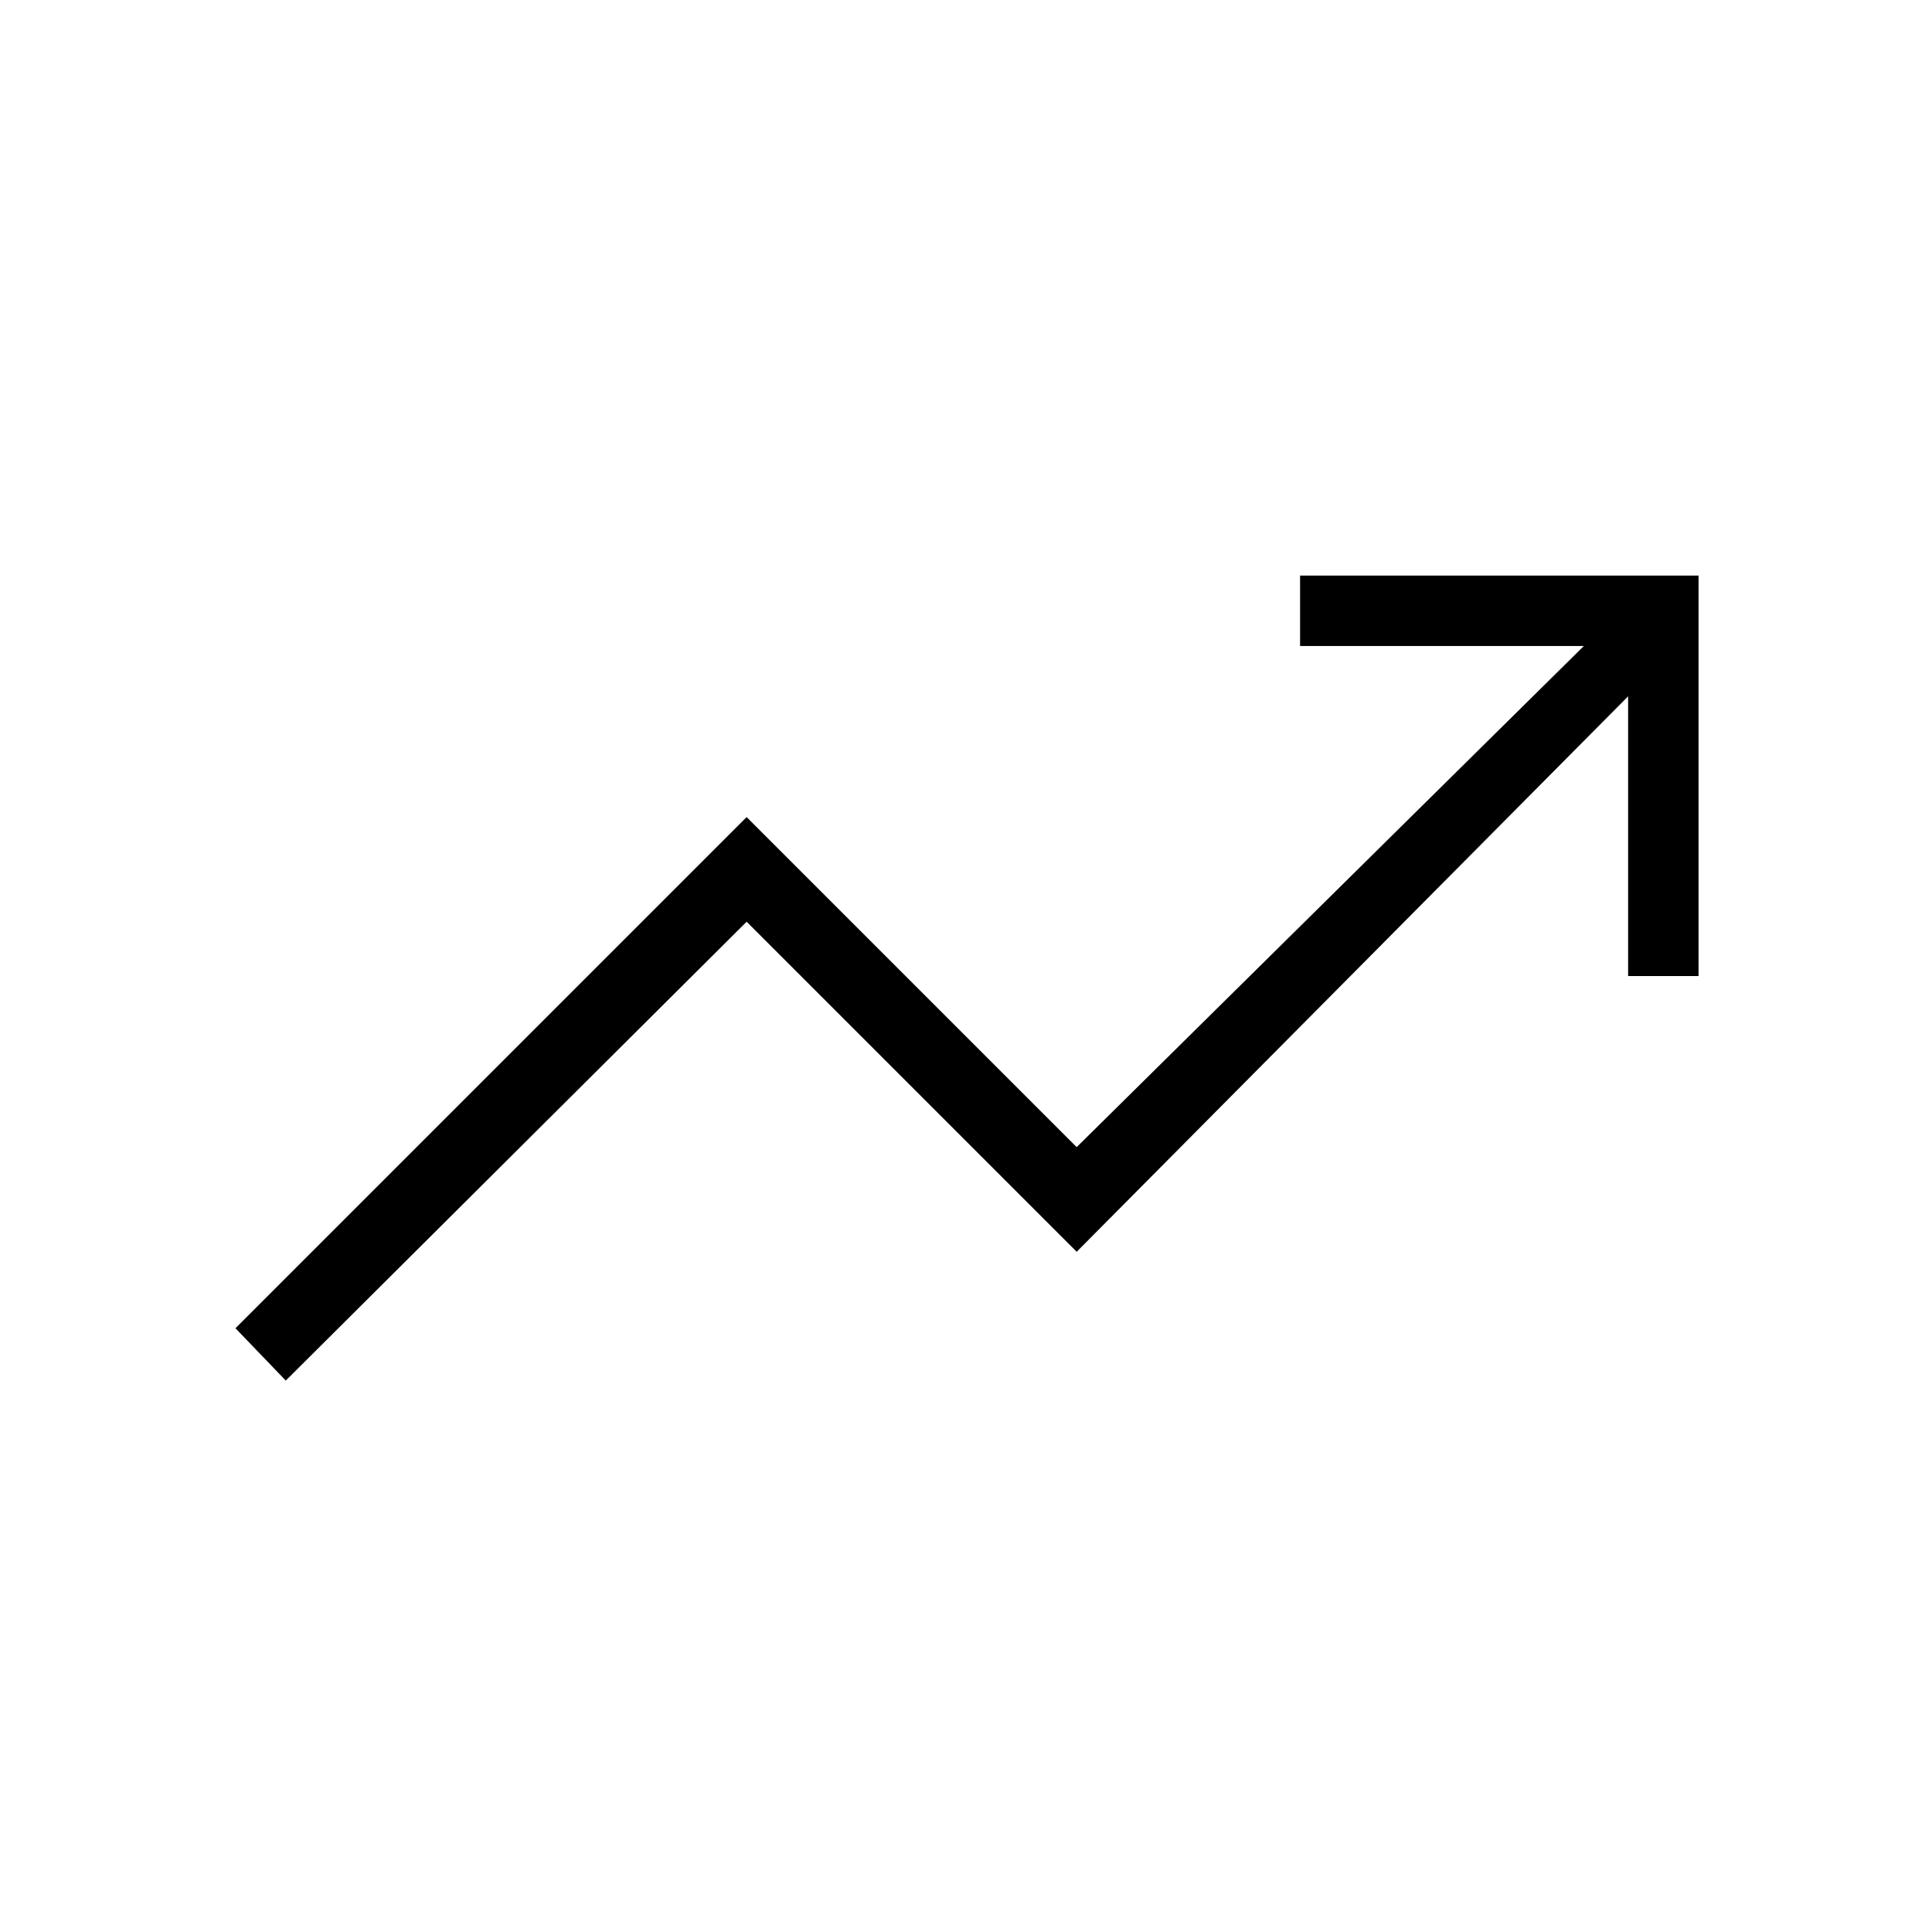 <svg xmlns="http://www.w3.org/2000/svg" height="24px" viewBox="0 -960 960 960" width="24px" fill="#000000"><path d="m142-274-25-26 254-254 164 164 252-249H646v-35h198v199h-35v-139L535-338 371-502 142-274Z"/></svg>